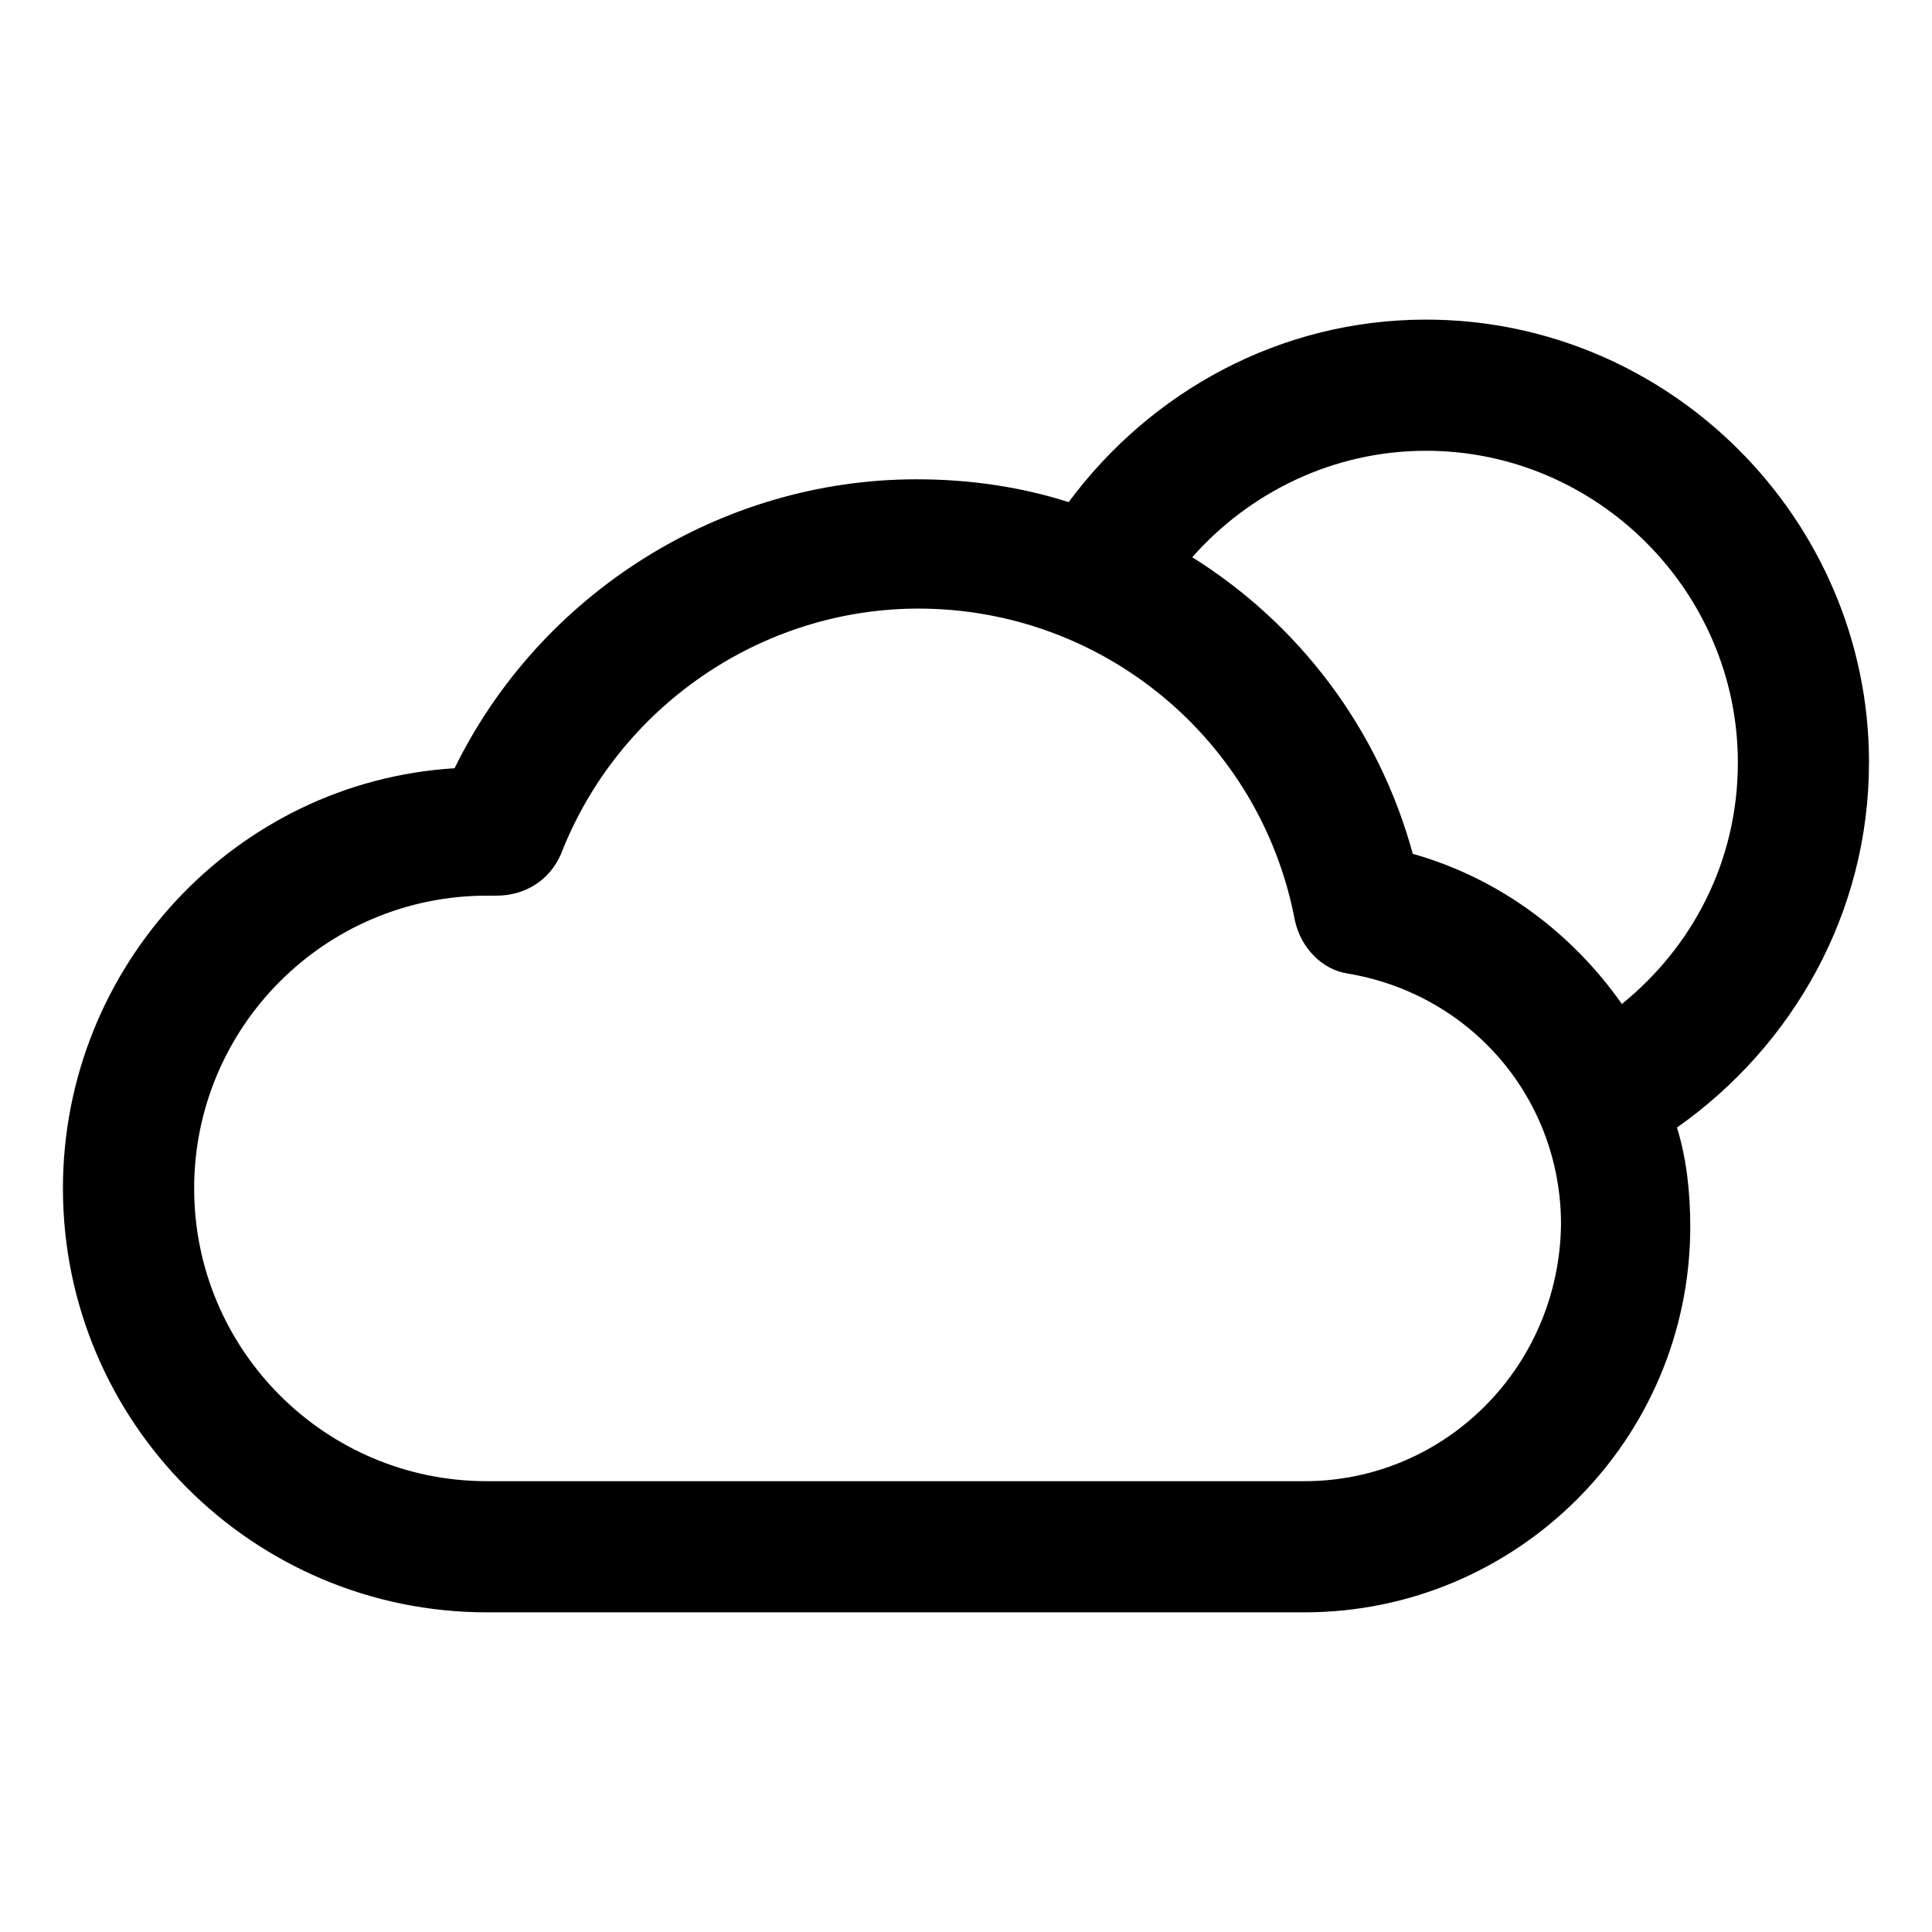 <?xml version="1.0" encoding="UTF-8"?>
<!-- The Best Svg Icon site in the world: iconSvg.co, Visit us! https://iconsvg.co -->
<svg fill="#000000" width="800px" height="800px" version="1.1" viewBox="144 144 512 512" xmlns="http://www.w3.org/2000/svg">
 <path d="m639.31 346.09c0-64.488-52.902-117.39-117.39-117.39-38.793 0-73.051 19.145-94.715 48.367-12.594-4.031-26.199-6.047-40.305-6.047-51.891 0-99.754 30.23-122.43 76.578-57.941 3.527-103.79 52.398-103.79 111.34 0 61.969 50.383 112.35 112.35 112.35h216.64c56.426 0 102.27-45.848 102.27-102.27 0-9.07-1.008-18.137-3.527-26.199 30.734-21.66 50.887-56.93 50.887-96.73zm-149.63 190.44h-216.64c-42.824 0-77.586-34.762-77.586-77.586 0-42.824 34.762-77.586 77.586-77.586h2.519c7.559 0 14.105-4.031 17.129-11.082 15.113-38.793 52.898-64.992 94.715-64.992 48.871 0 90.688 34.762 99.754 82.625 1.512 7.055 7.055 13.098 14.105 14.105 32.746 5.543 56.426 33.25 56.426 66.504-0.5 37.781-30.73 68.012-68.012 68.012zm84.137-126.46c-13.098-18.641-32.242-33.25-55.418-39.801-9.07-33.25-30.23-60.961-58.441-78.594 15.113-17.129 37.281-28.215 61.969-28.215 45.344 0 82.625 37.281 82.625 82.625 0 26.199-12.094 48.871-30.734 63.984z"/>
</svg>